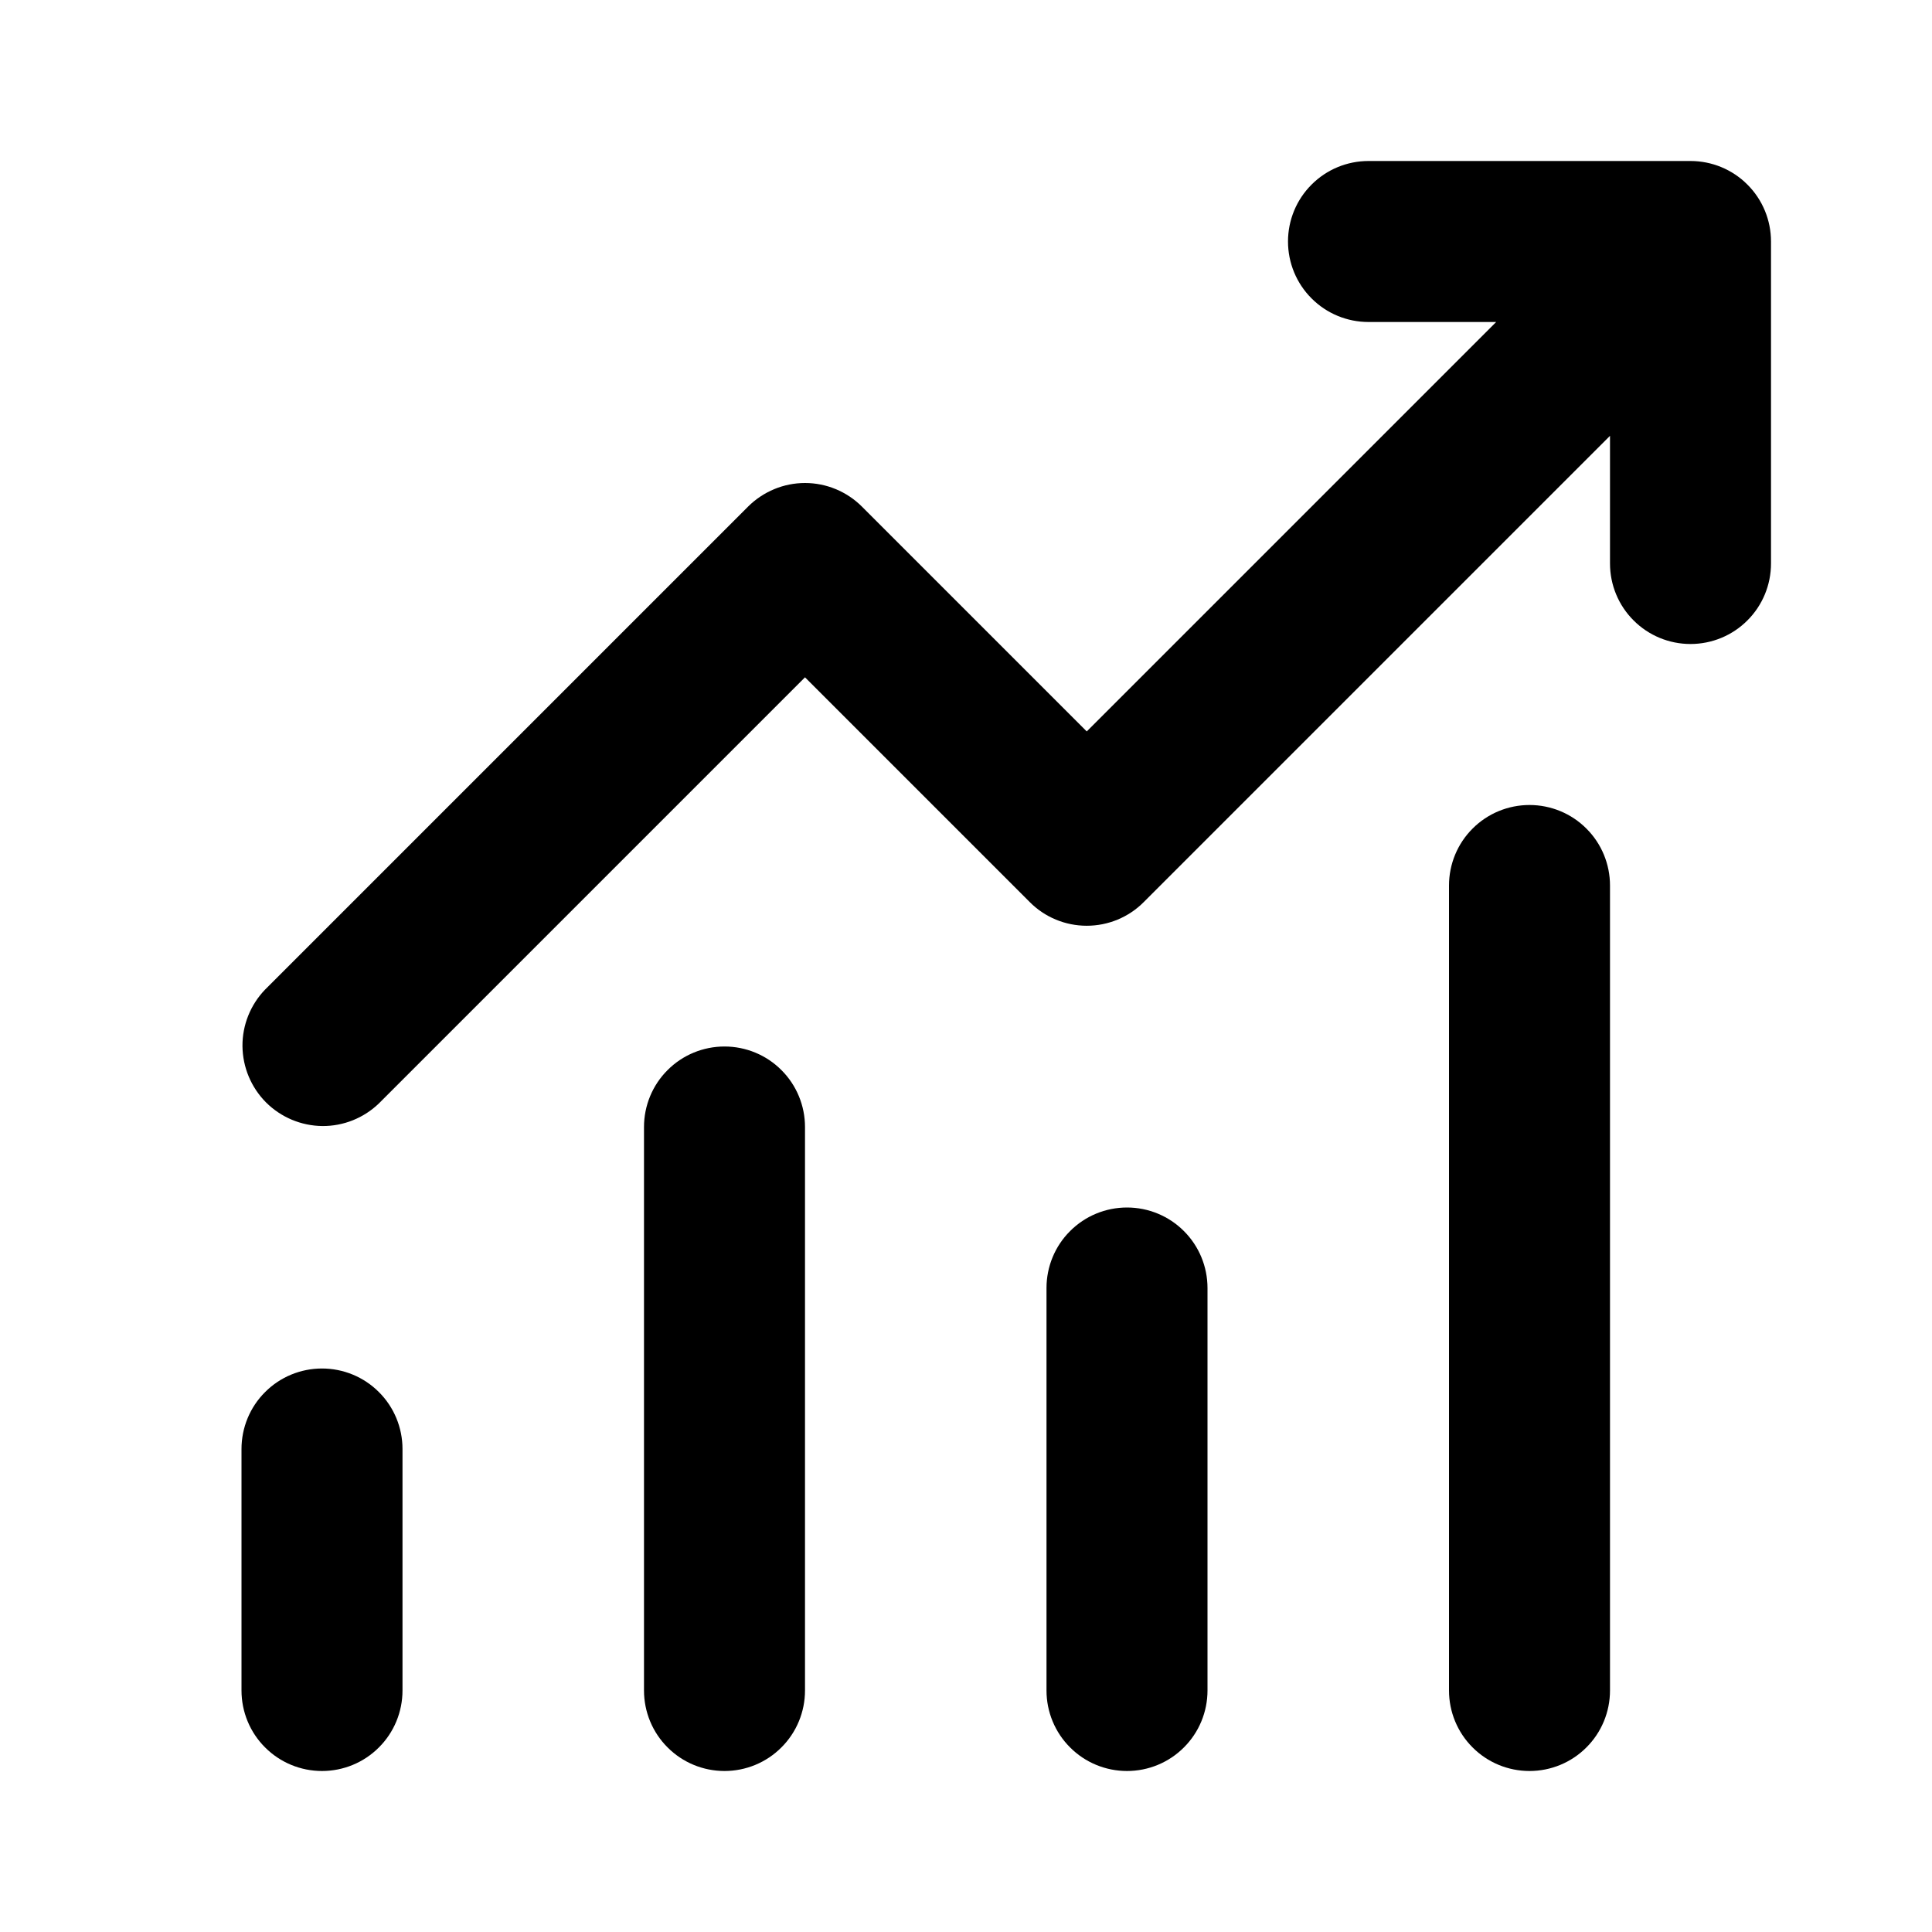 <?xml version="1.0" encoding="UTF-8"?> <svg xmlns="http://www.w3.org/2000/svg" width="24" height="24" viewBox="0 0 24 24" fill="none"><path d="M17 4C16.735 4 16.48 3.895 16.293 3.707C16.105 3.52 16 3.265 16 3C16 2.735 16.105 2.48 16.293 2.293C16.48 2.105 16.735 2 17 2H21C21.265 2 21.52 2.105 21.707 2.293C21.895 2.48 22 2.735 22 3V7C22 7.265 21.895 7.52 21.707 7.707C21.52 7.895 21.265 8 21 8C20.735 8 20.48 7.895 20.293 7.707C20.105 7.52 20 7.265 20 7V5.414L14.207 11.207C14.02 11.395 13.765 11.5 13.5 11.5C13.235 11.5 12.98 11.395 12.793 11.207L10 8.414L4.707 13.707C4.518 13.889 4.266 13.99 4.004 13.988C3.741 13.985 3.491 13.88 3.305 13.695C3.12 13.509 3.015 13.259 3.012 12.996C3.01 12.734 3.111 12.482 3.293 12.293L9.293 6.293C9.481 6.106 9.735 6 10 6C10.265 6 10.52 6.106 10.707 6.293L13.5 9.086L18.586 4H17ZM5 18V21C5 21.265 4.895 21.52 4.707 21.707C4.52 21.895 4.265 22 4 22C3.735 22 3.48 21.895 3.293 21.707C3.105 21.52 3 21.265 3 21V18C3 17.735 3.105 17.48 3.293 17.293C3.48 17.105 3.735 17 4 17C4.265 17 4.52 17.105 4.707 17.293C4.895 17.48 5 17.735 5 18ZM10 14C10 13.735 9.895 13.48 9.707 13.293C9.52 13.105 9.265 13 9 13C8.735 13 8.48 13.105 8.293 13.293C8.105 13.48 8 13.735 8 14V21C8 21.265 8.105 21.52 8.293 21.707C8.48 21.895 8.735 22 9 22C9.265 22 9.52 21.895 9.707 21.707C9.895 21.52 10 21.265 10 21V14ZM14 15C14.265 15 14.52 15.105 14.707 15.293C14.895 15.48 15 15.735 15 16V21C15 21.265 14.895 21.52 14.707 21.707C14.52 21.895 14.265 22 14 22C13.735 22 13.48 21.895 13.293 21.707C13.105 21.52 13 21.265 13 21V16C13 15.735 13.105 15.48 13.293 15.293C13.48 15.105 13.735 15 14 15ZM20 11C20 10.735 19.895 10.48 19.707 10.293C19.52 10.105 19.265 10 19 10C18.735 10 18.48 10.105 18.293 10.293C18.105 10.48 18 10.735 18 11V21C18 21.265 18.105 21.52 18.293 21.707C18.48 21.895 18.735 22 19 22C19.265 22 19.52 21.895 19.707 21.707C19.895 21.52 20 21.265 20 21V11Z" fill="black"></path></svg> 